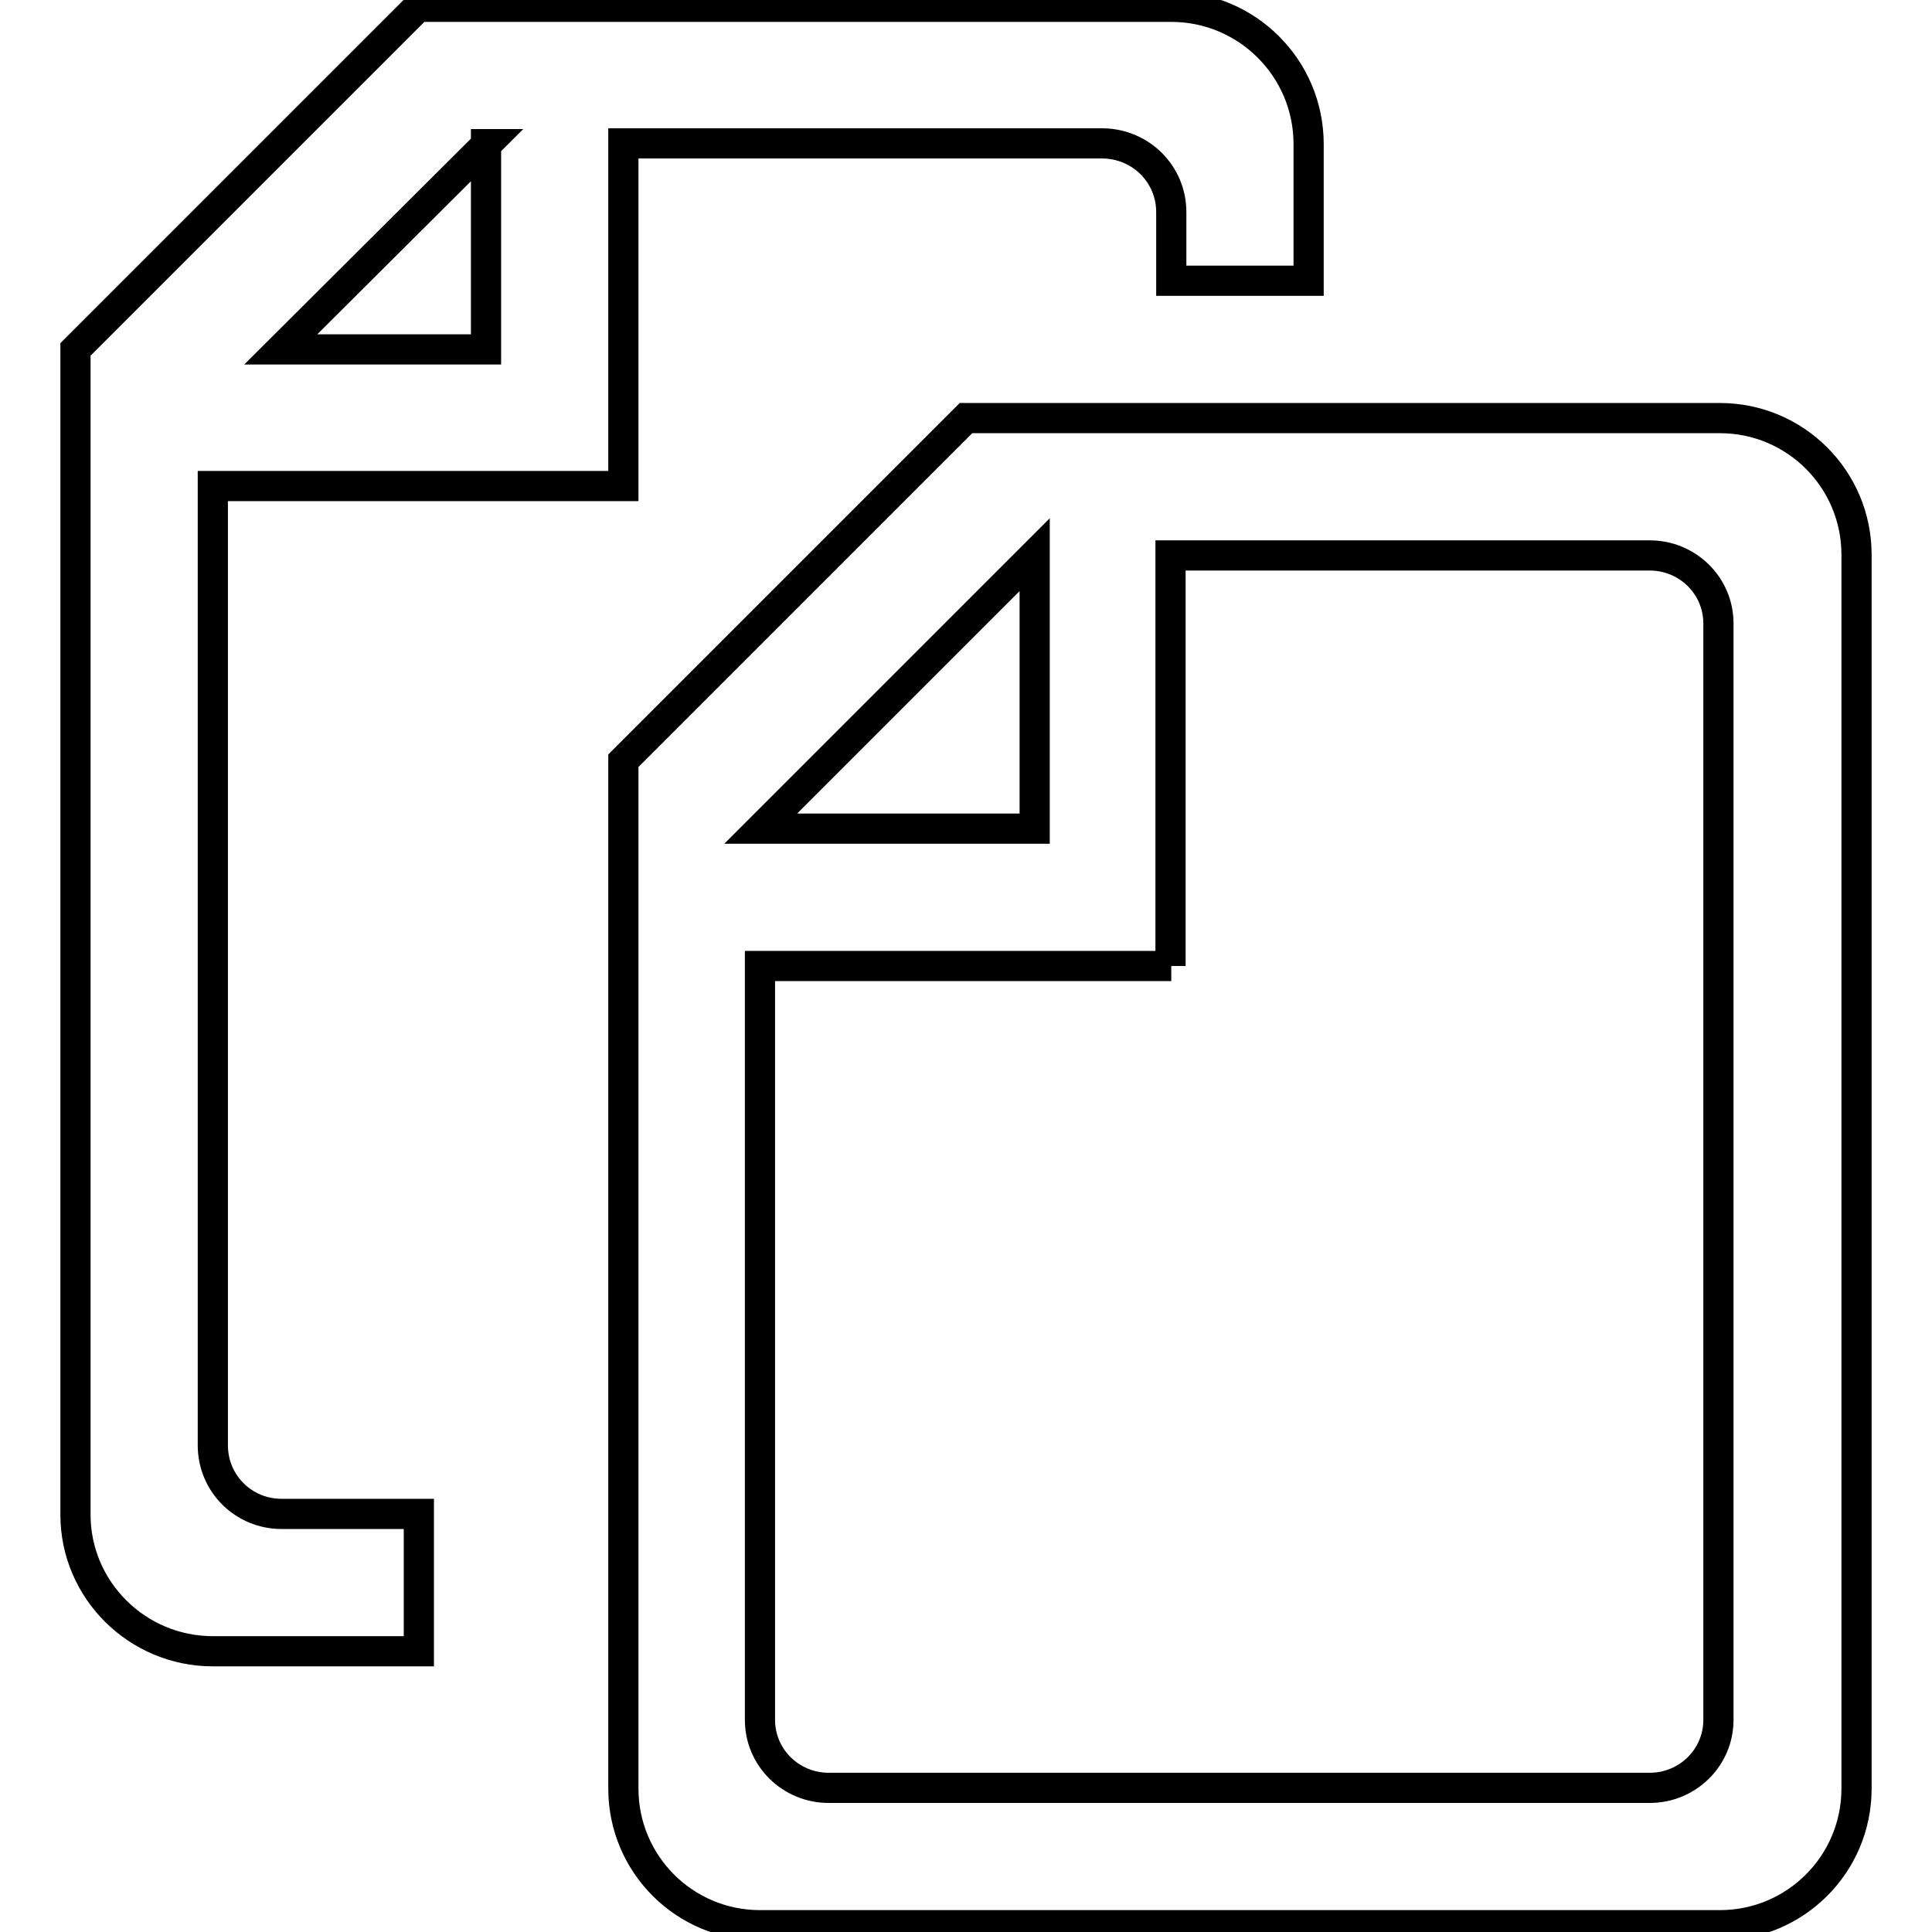 <?xml version="1.0" encoding="utf-8"?>
<!-- Svg Vector Icons : http://www.onlinewebfonts.com/icon -->
<!DOCTYPE svg PUBLIC "-//W3C//DTD SVG 1.1//EN" "http://www.w3.org/Graphics/SVG/1.1/DTD/svg11.dtd">
<svg version="1.1" xmlns="http://www.w3.org/2000/svg" xmlns:xlink="http://www.w3.org/1999/xlink" x="0px" y="0px" viewBox="0 0 256 256" enable-background="new 0 0 256 256" xml:space="preserve">
<g> <path stroke-width="4" fill-opacity="0" stroke="#000000"  d="M10,46.3L55.4,0.9h99.8c10,0,18.2,8.1,18.2,18.2v18.1h-18.2v-9.1c0-5-4-9-9-9.1c0,0-0.1,0-0.1,0H82.6v45.4 H28.2v127.1c0,5.1,4.1,9.1,9.1,9.1h18.2v18.2H28.2c-10,0-18.2-8.1-18.2-18.1c0,0,0-0.1,0-0.1V46.3z M64.5,19.1L37.2,46.3h27.2V19.1 z M82.6,100.8L128,55.4h99.9c10,0,18.1,8.1,18.1,18.1V237c0,10-8.1,18.1-18.1,18.1c0,0,0,0,0,0H100.7c-10,0-18.1-8.1-18.1-18.1l0,0 V100.8z M137.1,73.5l-36.3,36.3h36.3V73.5z M155.2,128h-54.5v99.9c0,5,4.1,9,9.1,9c0,0,0,0,0,0h108.8c5,0,9.1-4,9.1-9l0,0V82.6 c0-5-4.1-9-9.1-9c0,0,0,0,0,0h-63.5V128z"/></g>
</svg>